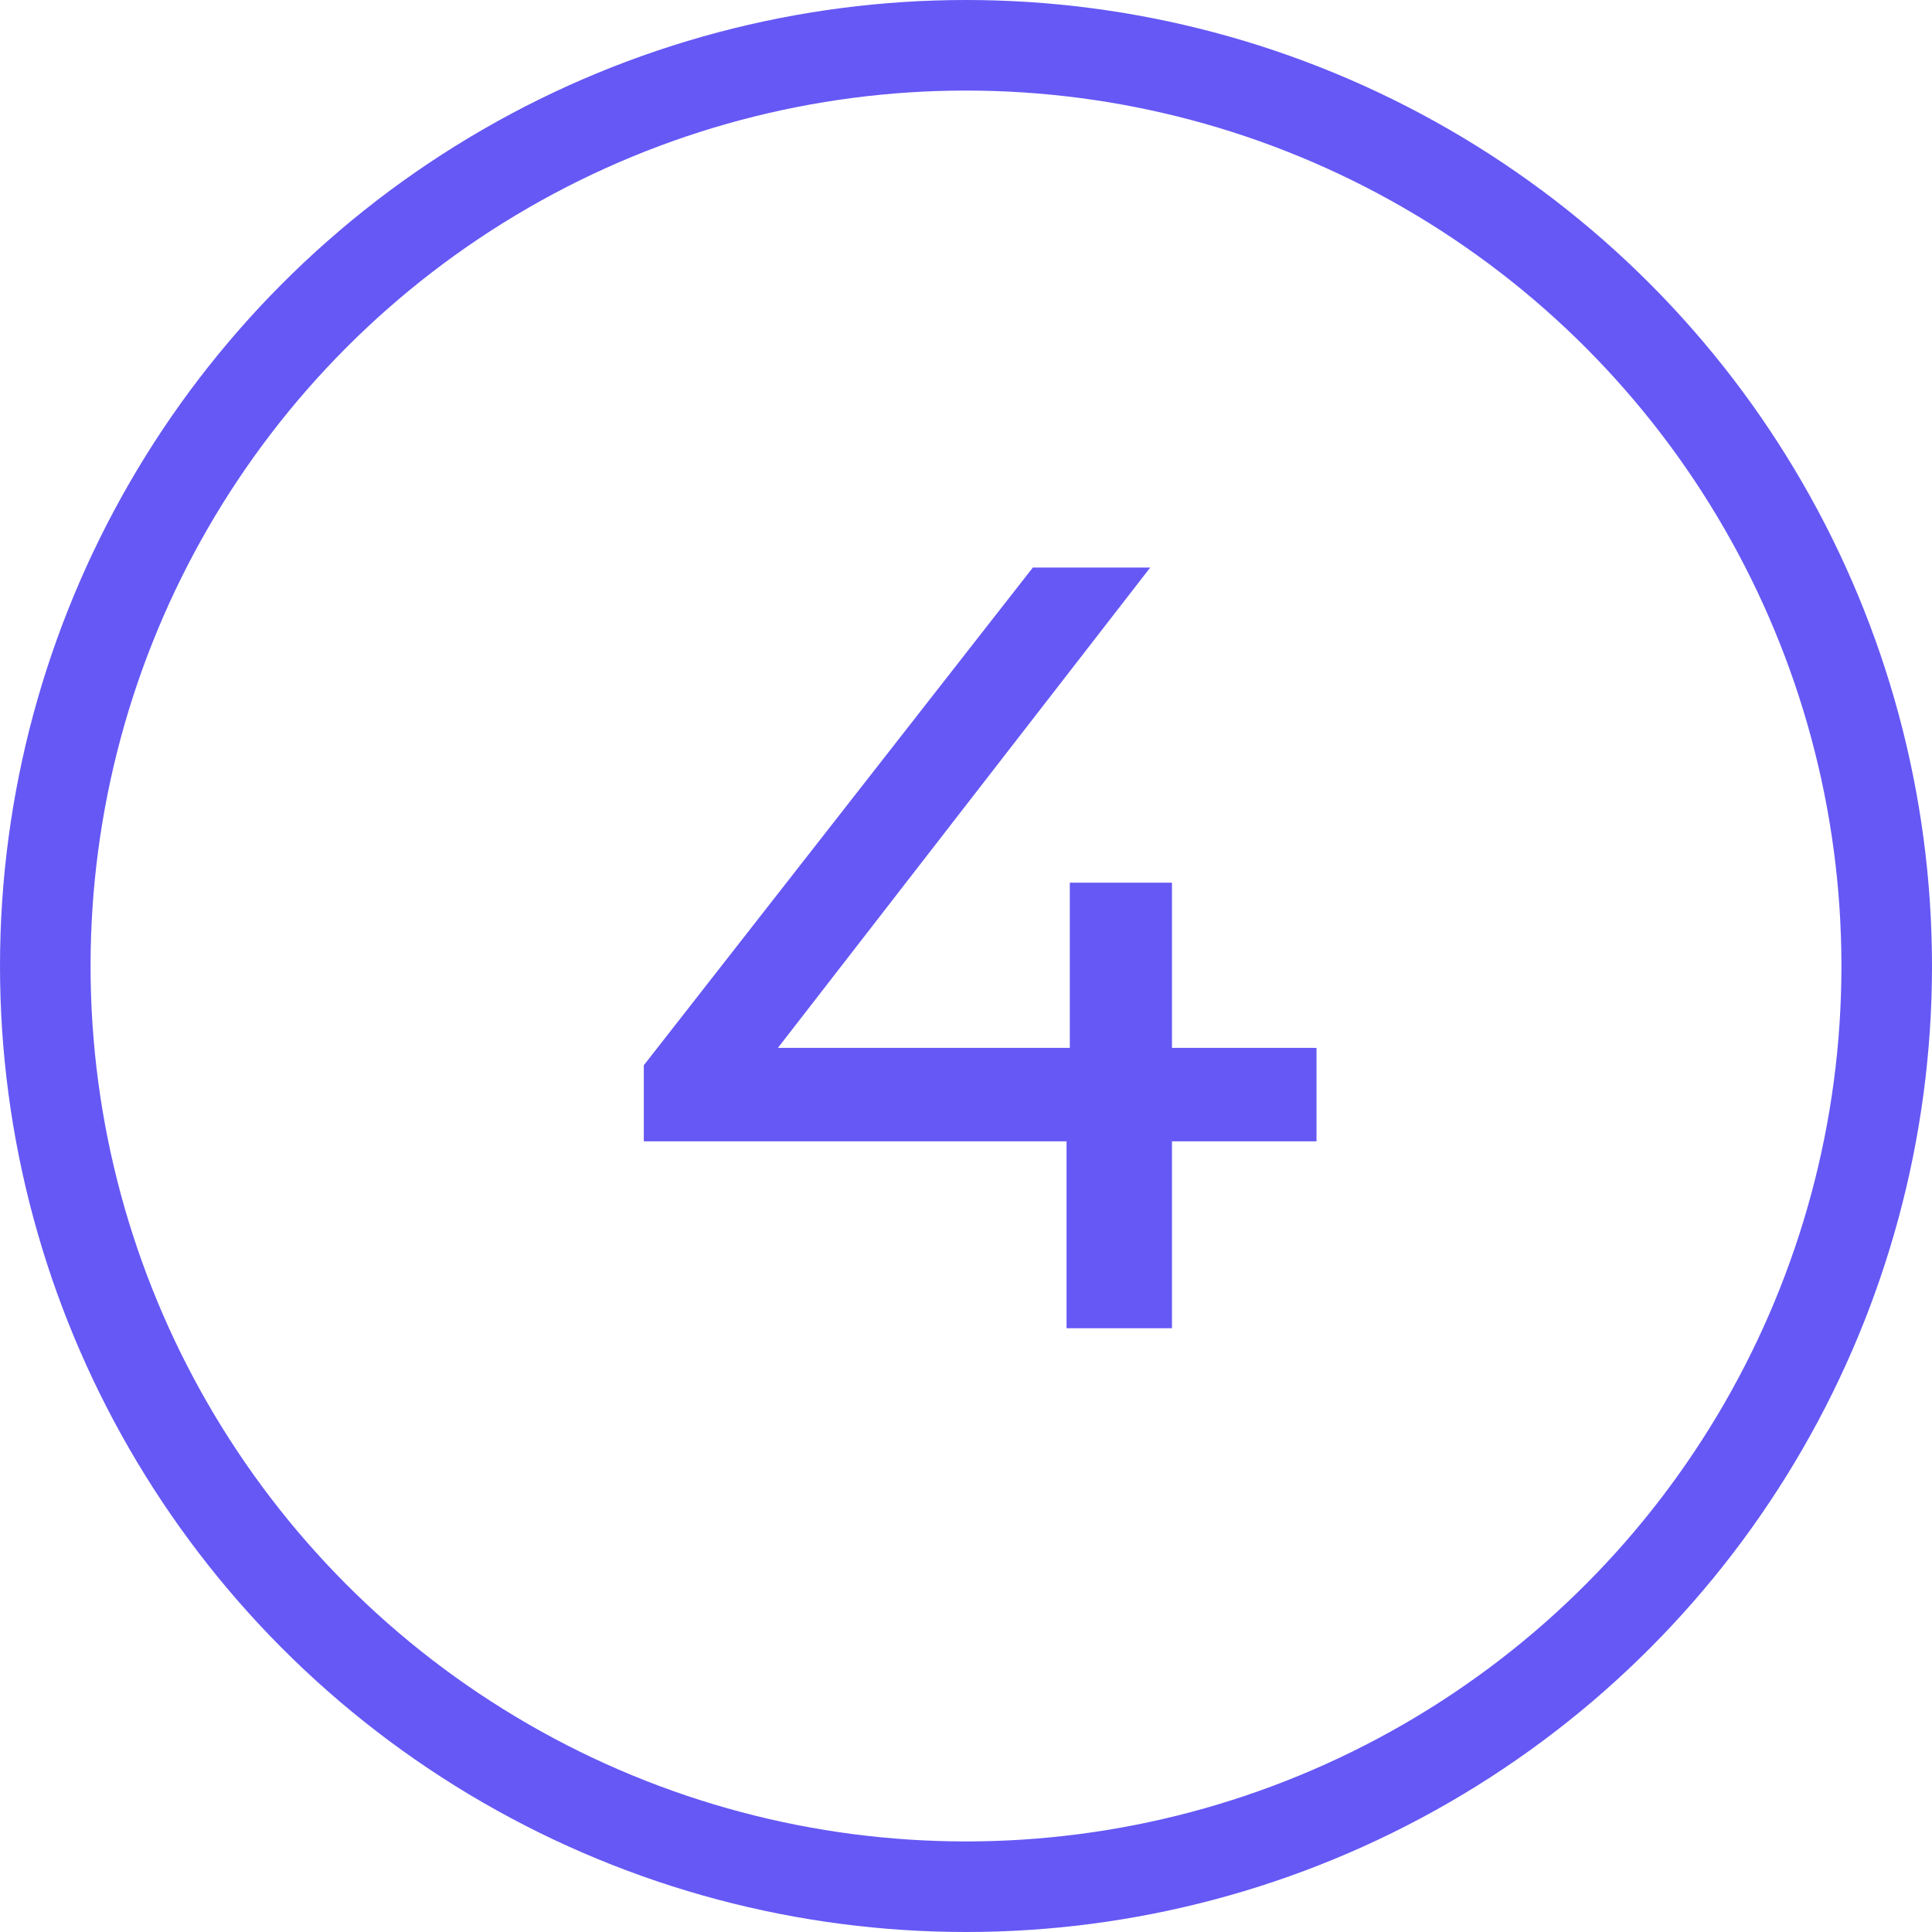 <svg xmlns="http://www.w3.org/2000/svg" width="64" height="64" viewBox="0 0 64 64" fill="none"><circle cx="32" cy="32" r="30.5" stroke="#6558F5" stroke-width="3"></circle><path d="M21.327 37.808V35.288L34.215 18.8H38.103L25.323 35.288L23.487 34.712H43.611V37.808H21.327ZM35.331 44V37.808L35.439 34.712V29.24H38.823V44H35.331Z" fill="#6558F5"></path></svg>